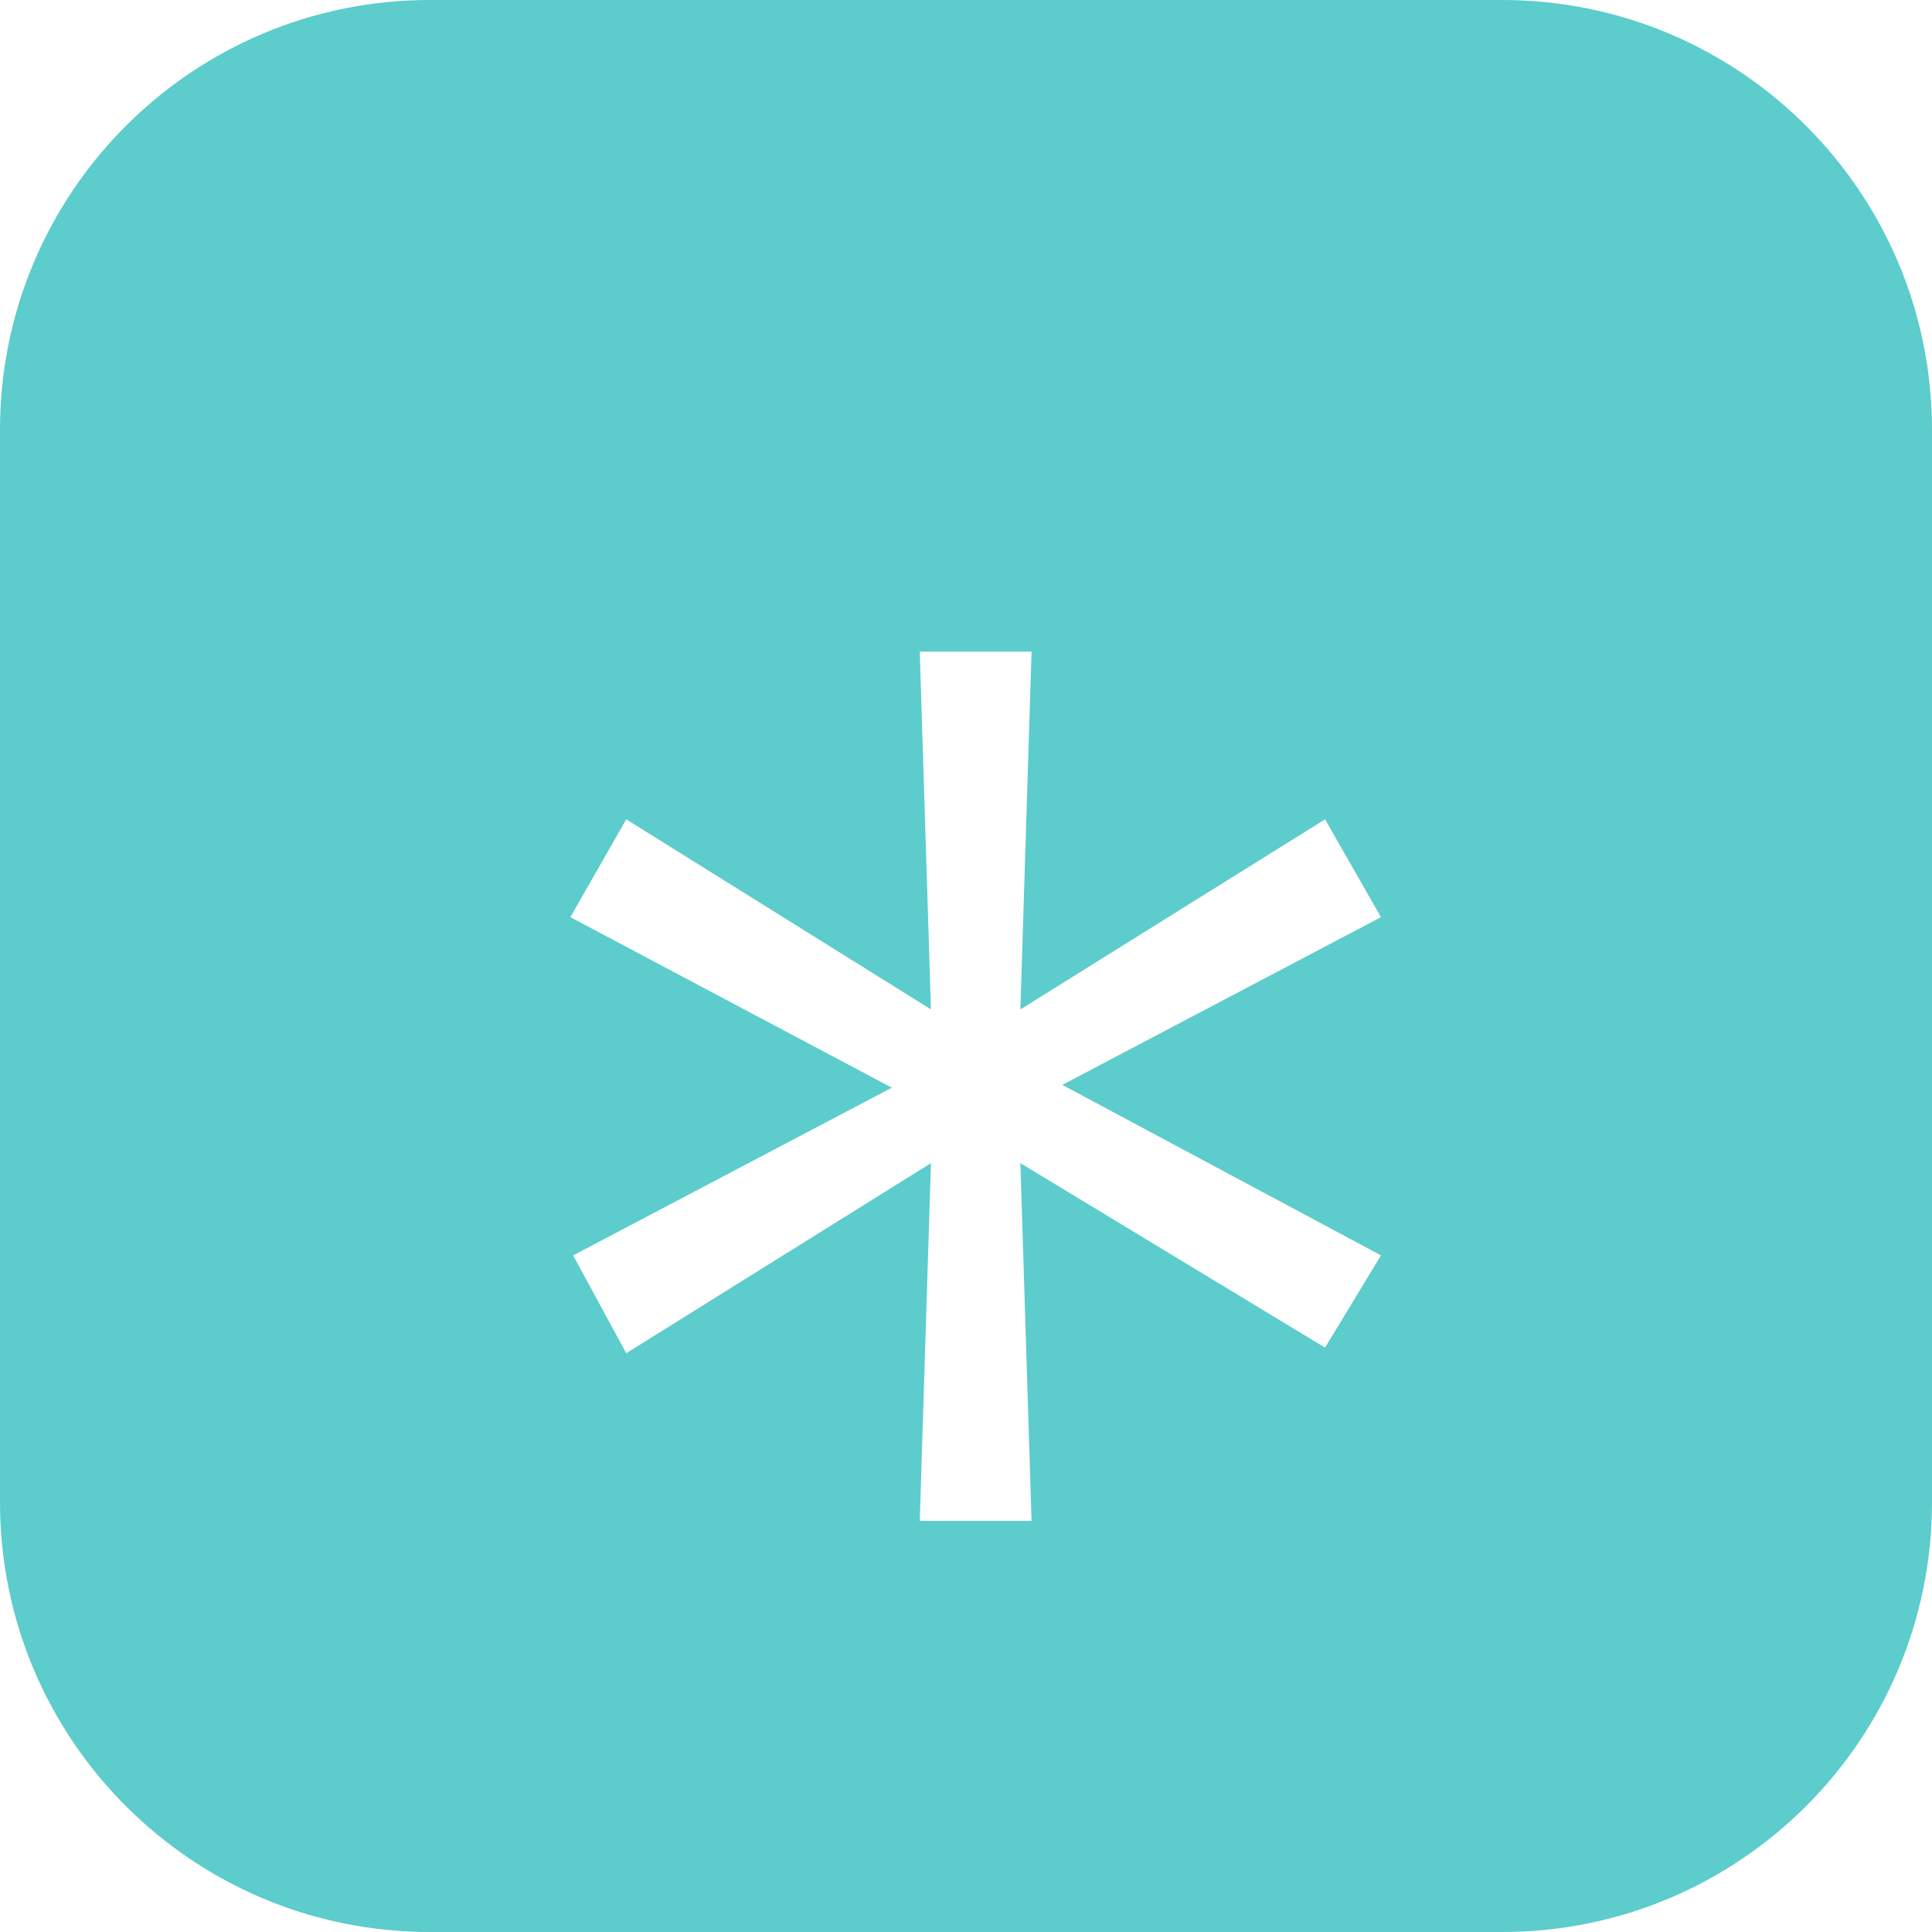 <svg width="47" height="47" viewBox="0 0 47 47" fill="none" xmlns="http://www.w3.org/2000/svg">
<g clip-path="url(#clip0_22_317)">
<path d="M36.544 0H10.456C4.681 0 0 4.681 0 10.456V36.544C0 42.319 4.681 47 10.456 47H36.544C42.319 47 47 42.319 47 36.544V10.456C47 4.681 42.319 0 36.544 0Z" fill="#5CCCCC"/>
<g filter="url(#filter0_d_22_317)">
<path d="M22.375 34.148H25.095L24.823 25.444L32.235 29.932L33.595 27.688L25.843 23.54L33.595 19.46L32.235 17.08L24.823 21.704L25.095 13H22.375L22.647 21.704L15.235 17.08L13.875 19.46L21.695 23.608L13.943 27.688L15.235 30.068L22.647 25.444L22.375 34.148Z" fill="white"/>
</g>
</g>
<defs>
<filter id="filter0_d_22_317" x="11.023" y="13" width="25.423" height="26.851" filterUnits="userSpaceOnUse" color-interpolation-filters="sRGB">
<feFlood flood-opacity="0" result="BackgroundImageFix"/>
<feColorMatrix in="SourceAlpha" type="matrix" values="0 0 0 0 0 0 0 0 0 0 0 0 0 0 0 0 0 0 127 0" result="hardAlpha"/>
<feOffset dy="2.852"/>
<feGaussianBlur stdDeviation="1.426"/>
<feComposite in2="hardAlpha" operator="out"/>
<feColorMatrix type="matrix" values="0 0 0 0 0 0 0 0 0 0 0 0 0 0 0 0 0 0 0.17 0"/>
<feBlend mode="normal" in2="BackgroundImageFix" result="effect1_dropShadow_22_317"/>
<feBlend mode="normal" in="SourceGraphic" in2="effect1_dropShadow_22_317" result="shape"/>
</filter>
<clipPath id="clip0_22_317">
<rect width="47" height="47" fill="white"/>
</clipPath>
</defs>
</svg>
